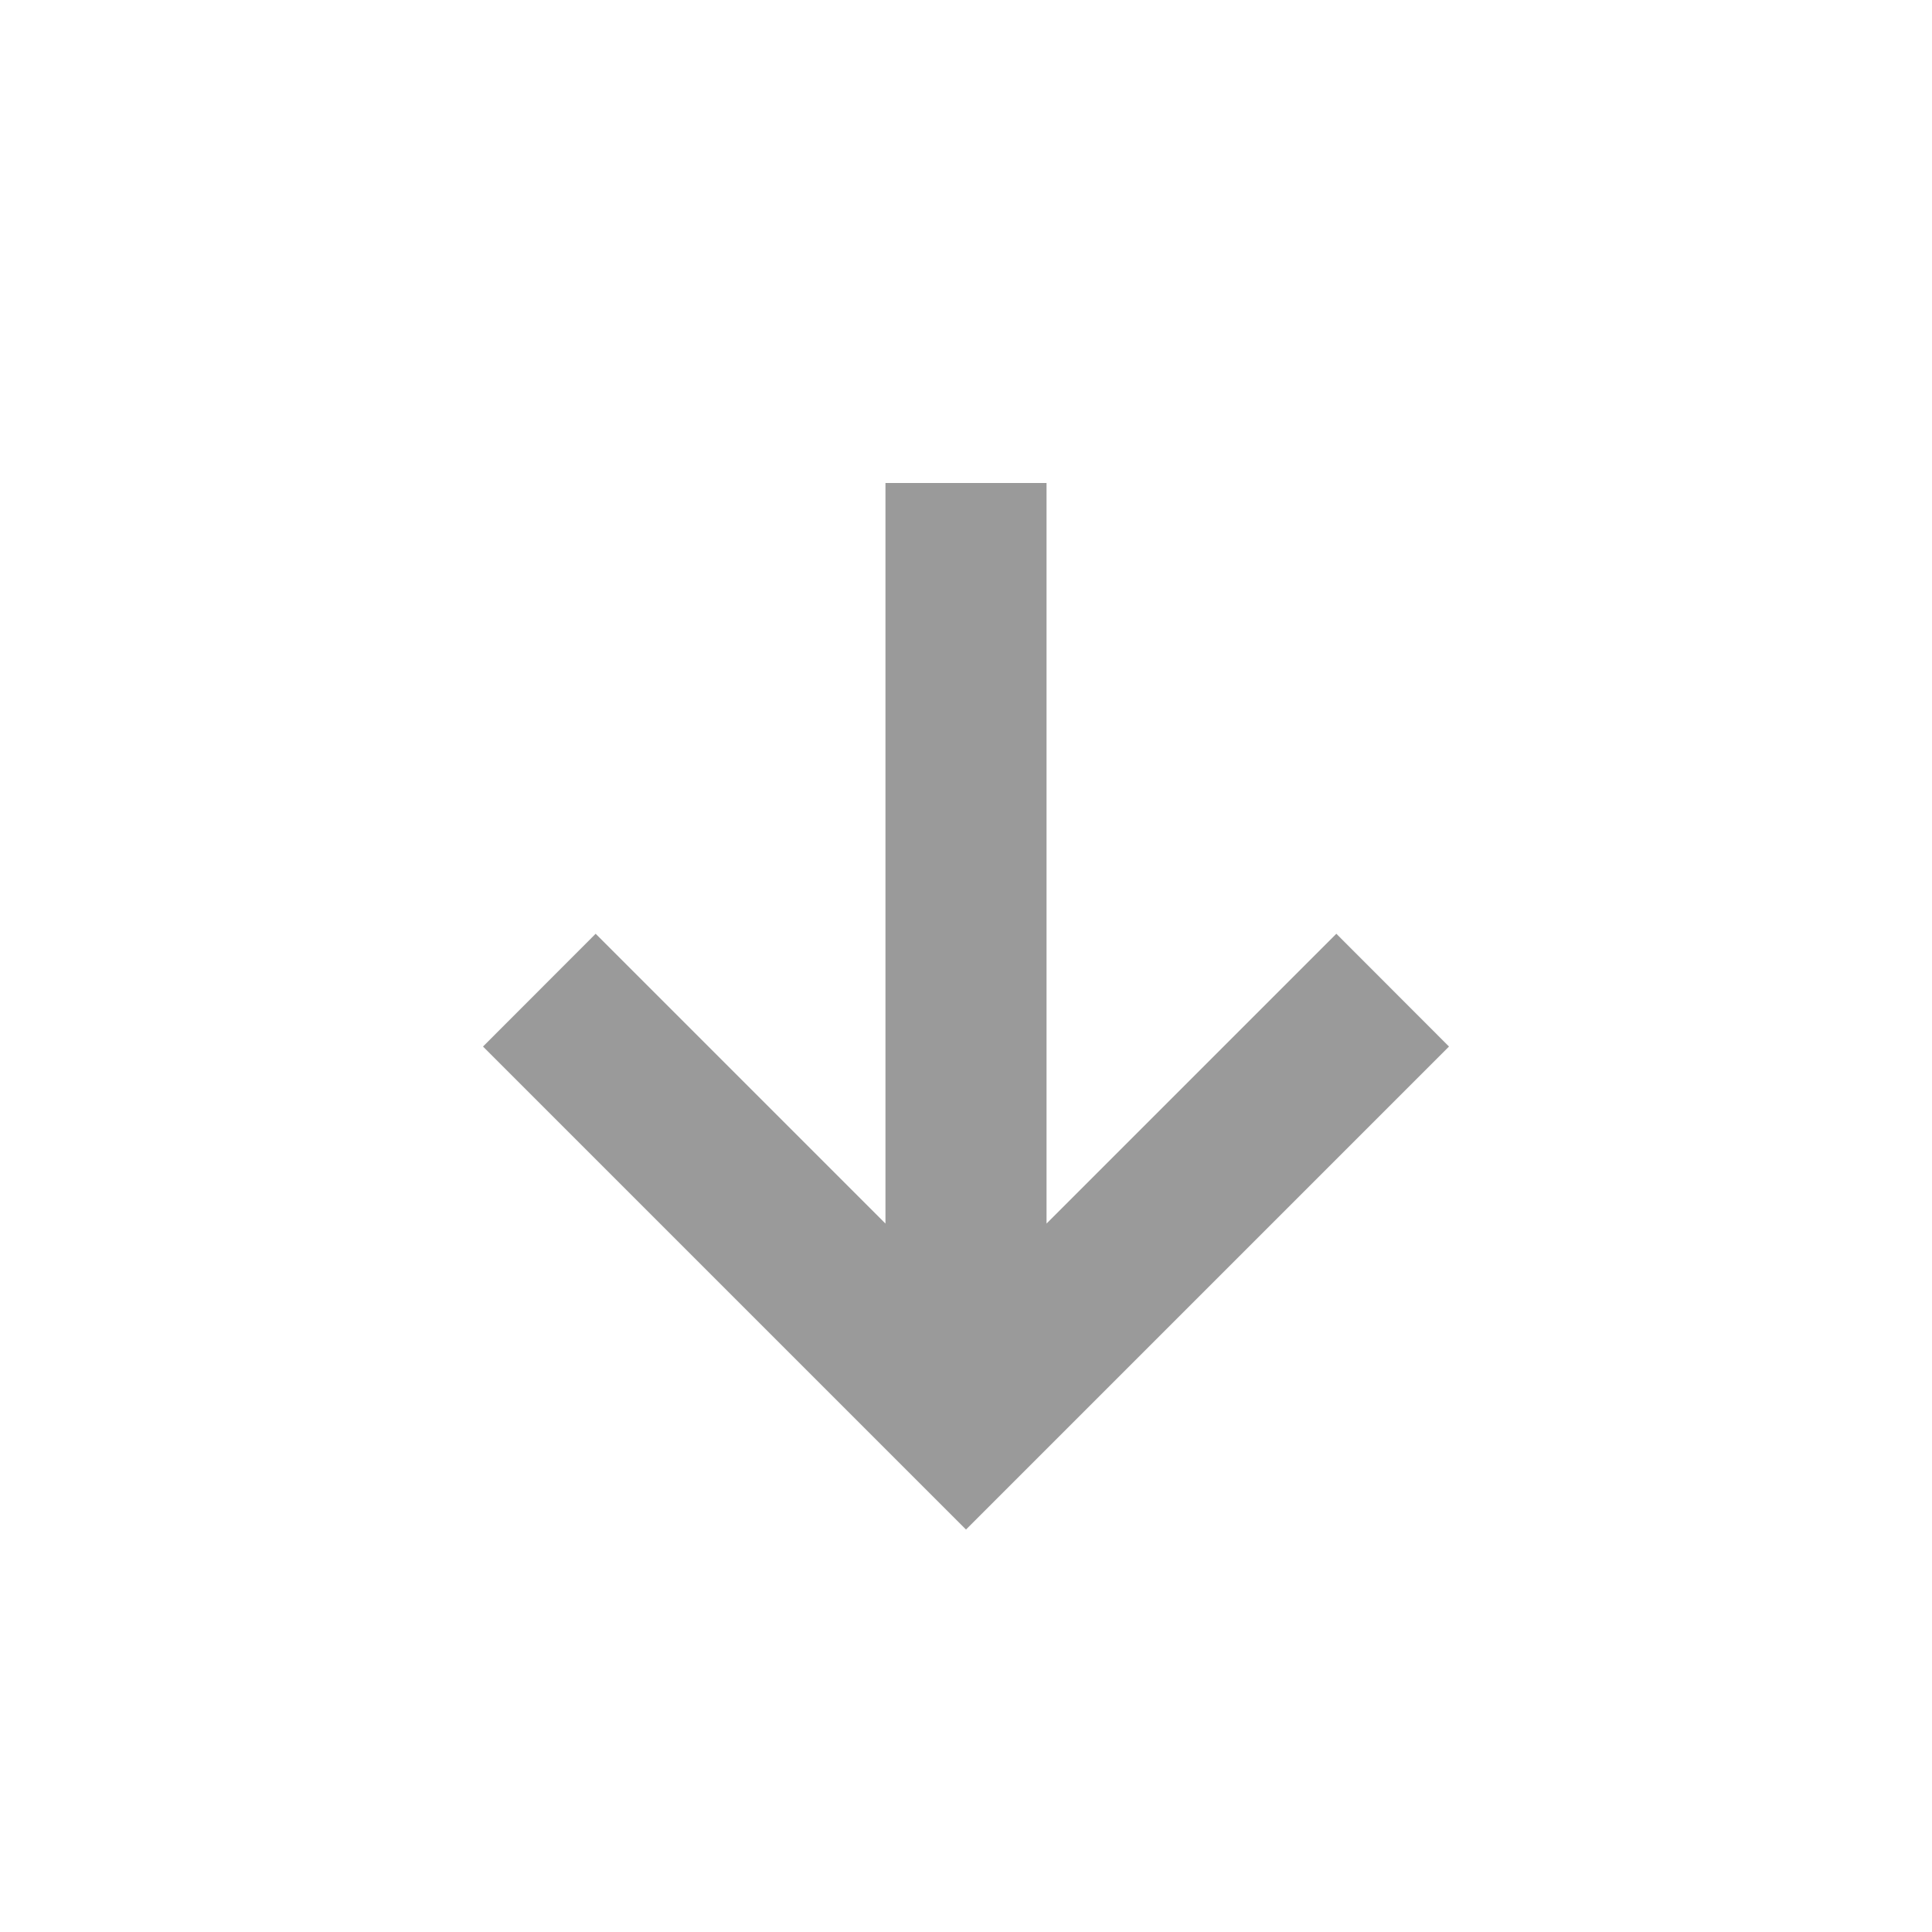 <svg width="16" height="16" viewBox="0 0 16 16" fill="none" xmlns="http://www.w3.org/2000/svg">
<mask id="mask0_249_10956" style="mask-type:alpha" maskUnits="userSpaceOnUse" x="0" y="0" width="16" height="16">
<rect width="16" height="16" transform="matrix(1 0 0 -1 0 16)" fill="#D9D9D9"/>
</mask>
<g mask="url(#mask0_249_10956)">
<path d="M7.333 4V10.133L4.933 7.733L4 8.667L8 12.667L12 8.667L11.067 7.733L8.667 10.133V4H7.333Z" fill="#9A9A9A"/>
</g>
</svg>
